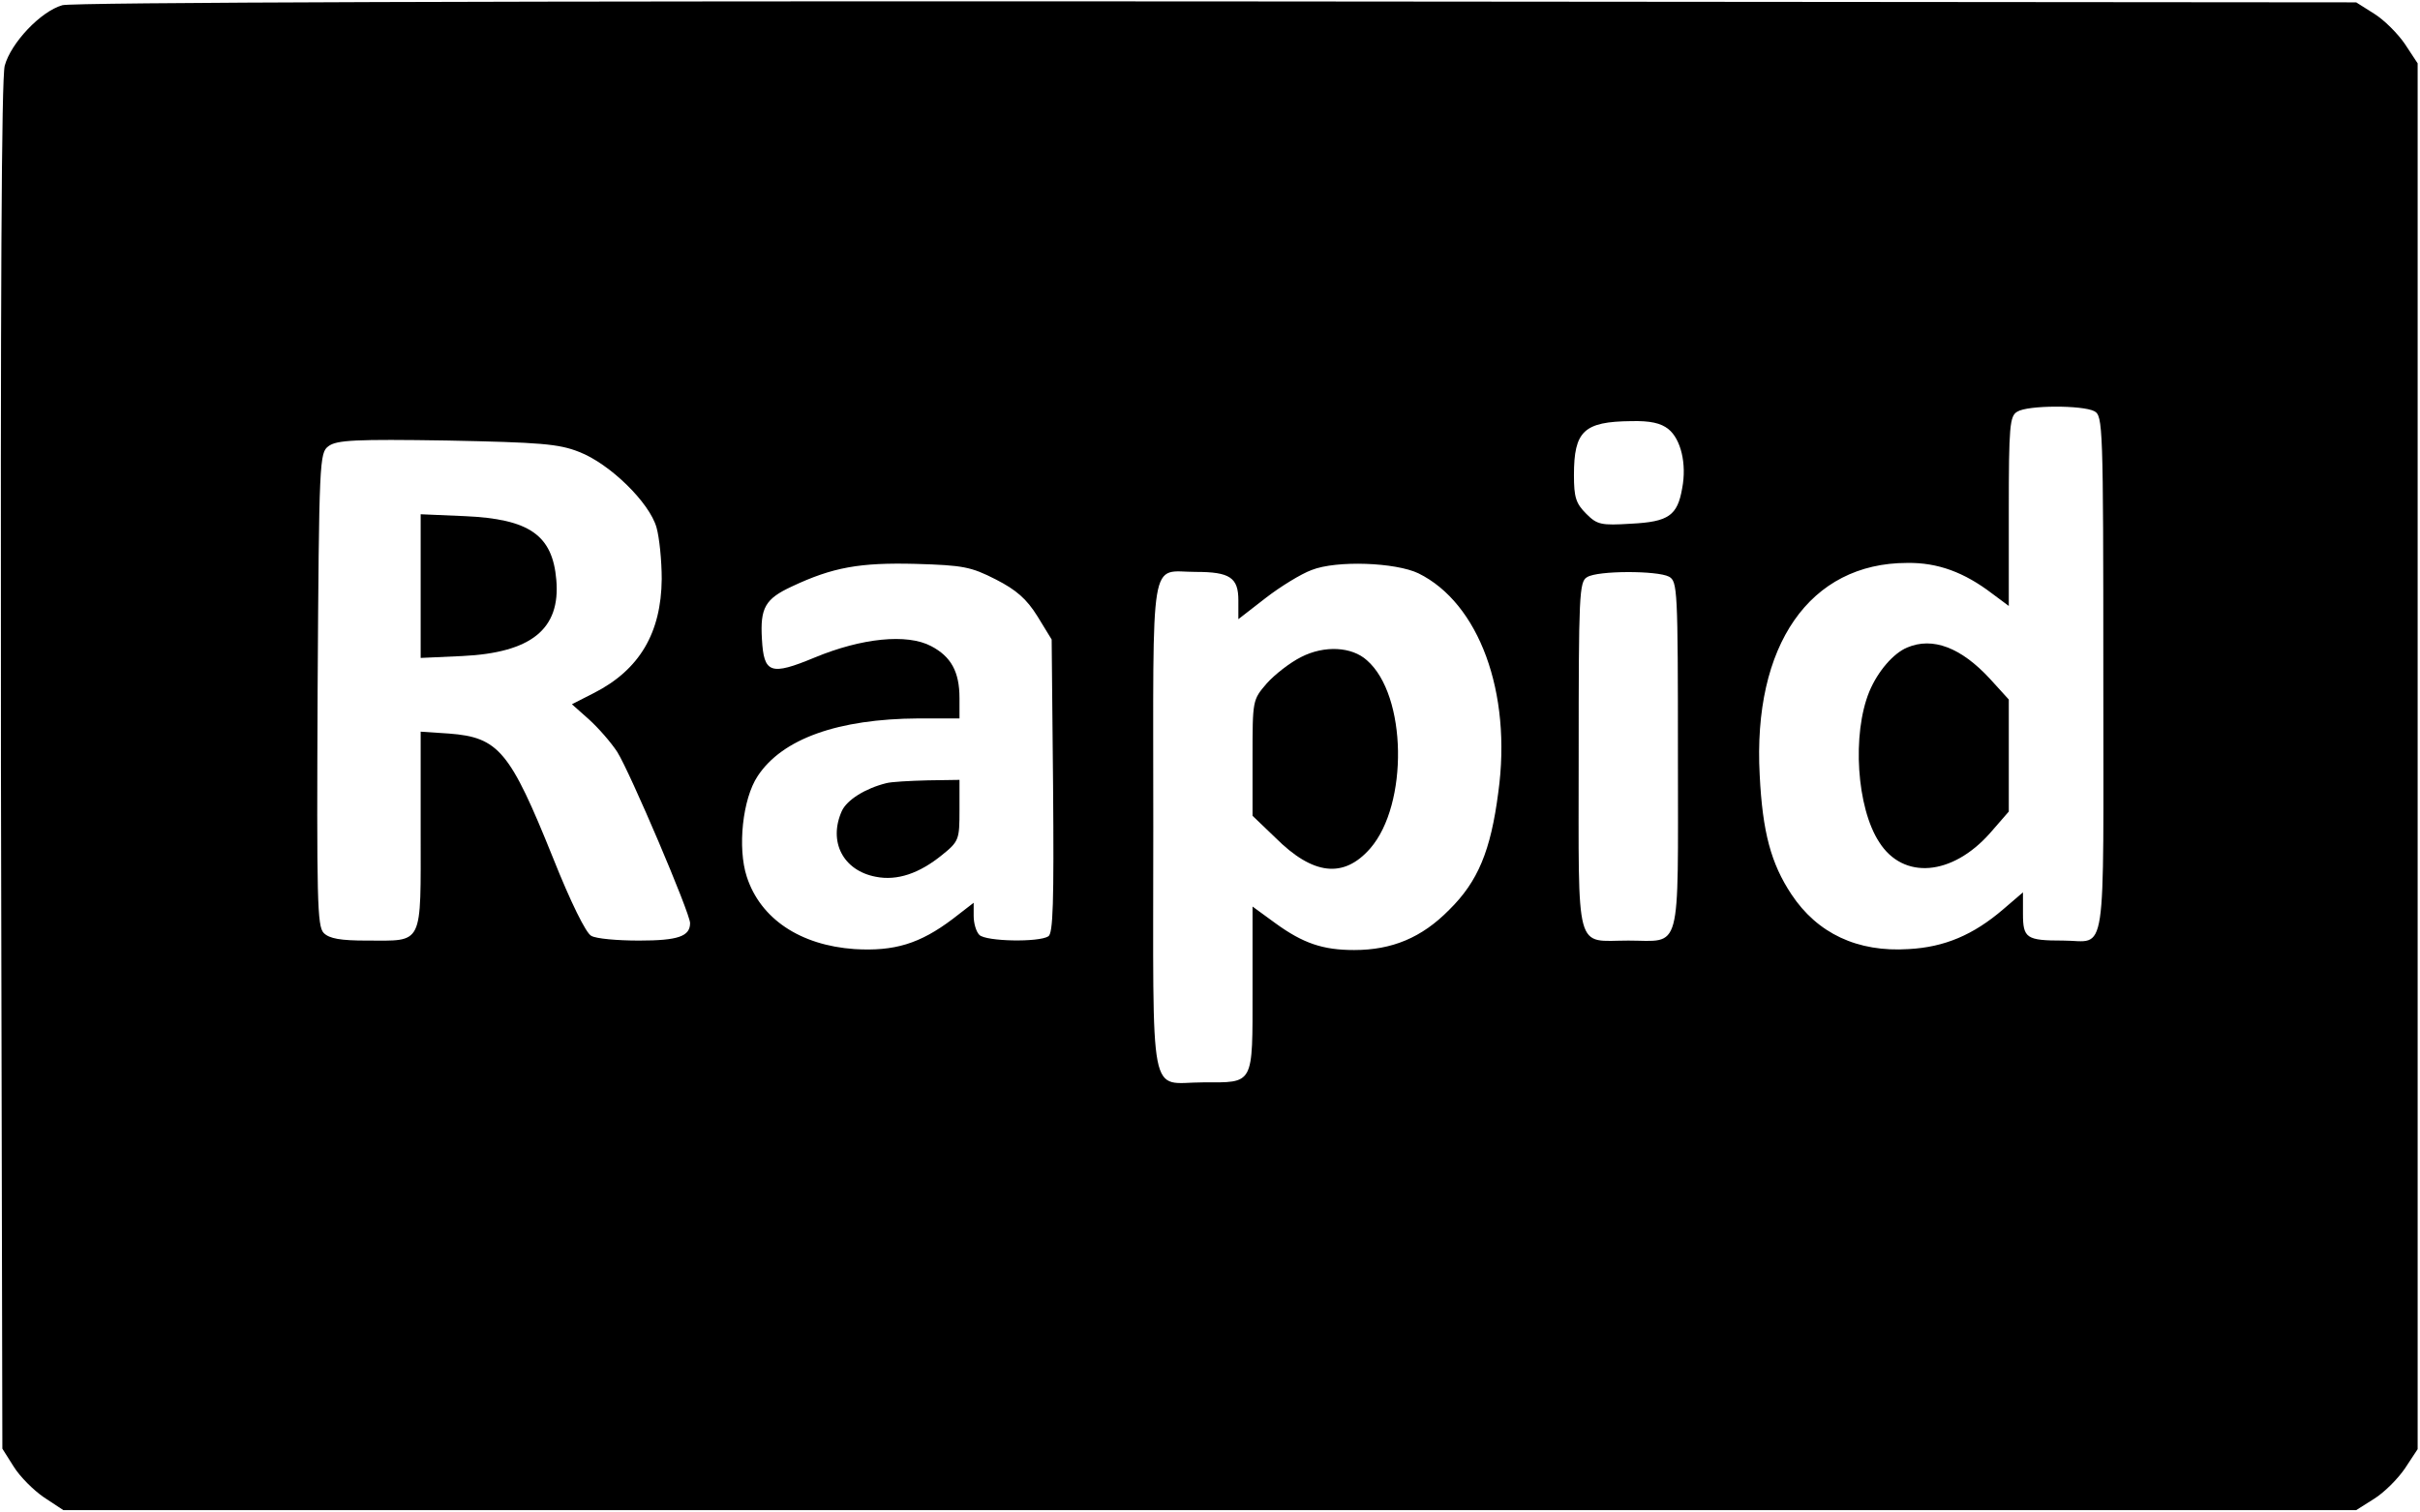 <?xml version="1.0" standalone="no"?>
<!DOCTYPE svg PUBLIC "-//W3C//DTD SVG 20010904//EN"
 "http://www.w3.org/TR/2001/REC-SVG-20010904/DTD/svg10.dtd">
<svg version="1.0" xmlns="http://www.w3.org/2000/svg"
 width="512pt" height="320pt" viewBox="0 0 512 320"
 preserveAspectRatio="xMidYMid meet">

<g transform="translate(0,320) scale(0.1,-0.1)"
fill="#000000" stroke="none">
<path d="M132 3189 c-46 -13 -109 -80 -122 -128 -7 -27 -9 -484 -8 -1483 l3
-1443 24 -38 c13 -21 42 -50 64 -65 l41 -27 2425 0 2426 0 38 24 c21 13 50 42
65 64 l27 41 0 1466 0 1466 -27 41 c-15 22 -44 51 -65 64 l-38 24 -2410 2
c-1502 1 -2422 -2 -2443 -8z m4299 -859 c18 -10 19 -27 19 -559 0 -619 9 -561
-85 -561 -78 0 -85 5 -85 57 l0 45 -42 -36 c-63 -54 -124 -80 -200 -84 -108
-7 -193 33 -248 116 -43 65 -61 131 -67 252 -15 275 106 449 312 449 65 1 121
-20 180 -65 l35 -26 0 200 c0 181 2 202 18 211 22 14 138 14 163 1z m-901 -38
c26 -21 39 -73 29 -125 -10 -58 -29 -71 -108 -75 -64 -4 -72 -2 -95 21 -22 22
-26 35 -26 82 0 93 21 113 121 114 40 1 63 -4 79 -17z m-2305 -48 c65 -25 149
-107 164 -160 6 -21 11 -70 11 -109 -1 -114 -47 -192 -143 -241 l-47 -24 36
-32 c20 -18 47 -49 60 -69 27 -43 154 -341 154 -362 0 -28 -25 -37 -108 -37
-46 0 -91 4 -101 10 -11 5 -44 72 -81 165 -91 226 -115 255 -220 263 l-60 4 0
-210 c0 -246 7 -232 -114 -232 -55 0 -79 4 -91 16 -14 14 -15 69 -13 516 3
486 4 500 23 514 17 13 58 15 250 12 198 -4 237 -7 280 -24z m882 -270 c43
-22 65 -41 88 -78 l30 -49 3 -310 c2 -247 0 -312 -10 -318 -20 -13 -132 -11
-146 3 -7 7 -12 25 -12 40 l0 28 -44 -34 c-70 -53 -124 -69 -208 -64 -115 8
-199 64 -228 153 -20 61 -9 165 23 213 52 79 170 121 340 122 l87 0 0 43 c0
56 -18 88 -60 110 -51 27 -147 17 -246 -24 -94 -39 -108 -34 -112 39 -4 66 7
85 63 111 87 41 144 51 262 48 101 -3 117 -6 170 -33z m894 13 c128 -63 198
-252 169 -463 -16 -124 -43 -189 -104 -249 -58 -59 -121 -85 -201 -85 -66 0
-108 14 -167 57 l-48 35 0 -176 c0 -204 4 -196 -105 -196 -116 0 -105 -57
-105 540 0 591 -9 540 90 540 72 0 90 -12 90 -60 l0 -40 58 45 c31 24 75 51
97 59 53 21 178 16 226 -7z m530 -7 c18 -10 19 -25 19 -380 0 -425 9 -390
-105 -390 -114 0 -105 -35 -105 390 0 341 1 370 18 379 22 14 148 14 173 1z"/>
<path d="M4035 1830 c-29 -12 -62 -50 -80 -93 -37 -90 -27 -246 21 -319 51
-80 154 -71 234 19 l40 46 0 119 0 118 -40 44 c-61 66 -121 89 -175 66z"/>
<path d="M890 1960 l0 -152 88 4 c146 7 208 57 199 161 -8 95 -57 129 -194
135 l-93 4 0 -152z"/>
<path d="M1875 1543 c-44 -11 -83 -35 -94 -59 -29 -65 3 -126 72 -139 45 -9
92 7 140 46 36 29 37 33 37 95 l0 64 -67 -1 c-38 -1 -77 -3 -88 -6z"/>
<path d="M2753 1810 c-24 -12 -56 -37 -73 -56 -30 -35 -30 -35 -30 -157 l0
-123 48 -46 c80 -80 145 -87 201 -23 81 93 78 324 -7 398 -32 29 -90 32 -139
7z"/>
</g>
</svg>
